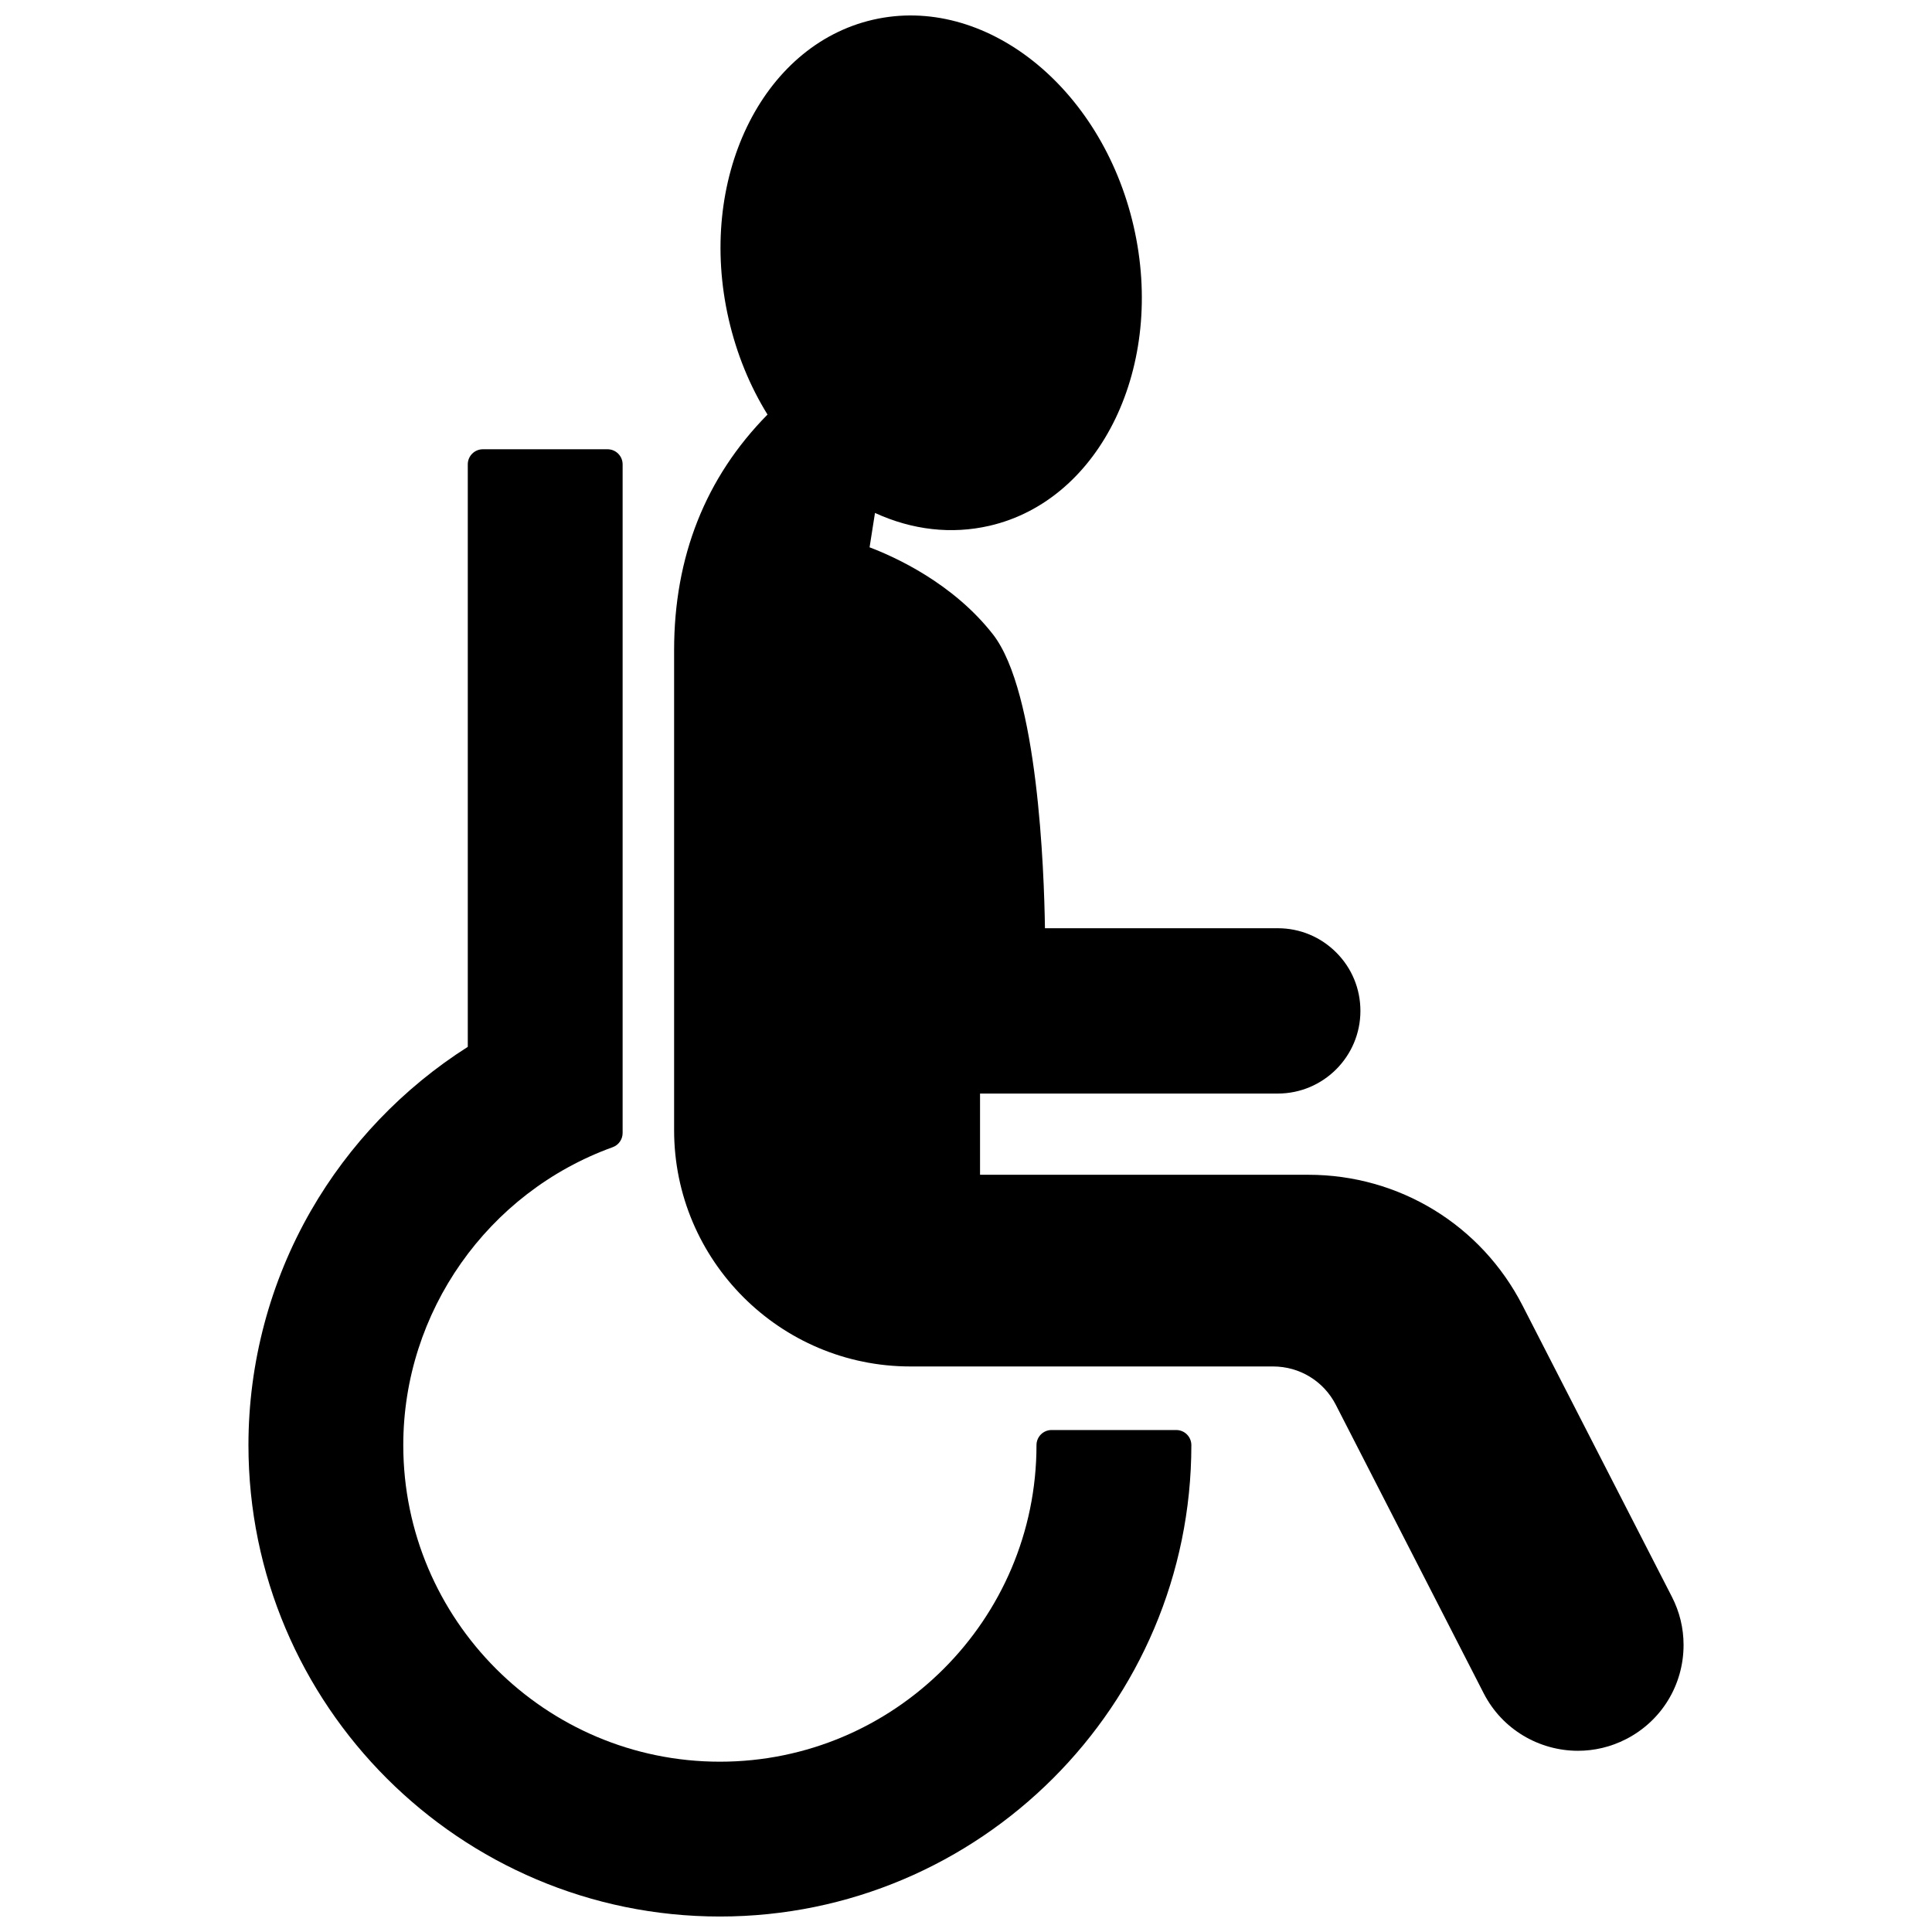 <?xml version="1.0" encoding="UTF-8"?>
<!-- Uploaded to: SVG Repo, www.svgrepo.com, Generator: SVG Repo Mixer Tools -->
<svg width="800px" height="800px" version="1.1" viewBox="144 144 512 512" xmlns="http://www.w3.org/2000/svg">
 <defs>
  <clipPath id="b">
   <path d="m322 148.09h269v459.91h-269z"/>
  </clipPath>
  <clipPath id="a">
   <path d="m209 263h251v388.9h-251z"/>
  </clipPath>
 </defs>
 <g>
  <g clip-path="url(#b)">
   <path d="m587.07 567.17-39.562-77.152c-10.961-21.398-32.715-34.691-56.77-34.691h-87.02v-21.523h78.902c12.078 0 21.902-9.824 21.902-21.902 0-5.863-2.281-11.367-6.418-15.492-4.141-4.141-9.637-6.418-15.484-6.418h-61.699c-0.219-15.035-1.855-62.602-13.789-77.887-10.594-13.559-25.961-20.512-32.688-23.059l1.434-9.109c9.906 4.535 20.289 5.715 30.34 3.402 29.574-6.824 46.711-42.449 38.195-79.414-8.52-36.969-39.508-61.508-69.09-54.688-29.57 6.82-46.711 42.445-38.203 79.418 2.109 9.129 5.562 17.598 10.277 25.211-16.43 16.664-24.754 37.656-24.754 62.445v127.2c0 34.527 28.09 62.617 62.617 62.617h96.113c7.043 0 13.414 3.891 16.625 10.152l39.195 76.465c4.961 9.672 14.801 15.234 24.984 15.234 4.297 0 8.656-0.992 12.73-3.082 9.41-4.812 15.254-14.375 15.254-24.961-0.004-4.477-1.043-8.77-3.094-12.77z"/>
  </g>
  <g clip-path="url(#a)">
   <path d="m455.72 522.97h-33.039c-2.207 0-4 1.789-4 4 0 46.262-37.641 83.898-83.91 83.898-46.262 0-83.898-37.637-83.898-83.898 0-35.238 22.297-66.965 55.488-78.949 1.586-0.57 2.641-2.078 2.641-3.762v-177.2c0-2.207-1.789-4-4-4h-33.035c-2.207 0-4 1.789-4 4v154.37c-17.129 10.883-31.477 25.871-41.594 43.469-10.812 18.82-16.531 40.285-16.531 62.07 0 68.887 56.047 124.93 124.93 124.93 68.895 0 124.95-56.047 124.95-124.93-0.004-2.207-1.793-3.996-4-3.996z"/>
  </g>
 </g>
</svg>